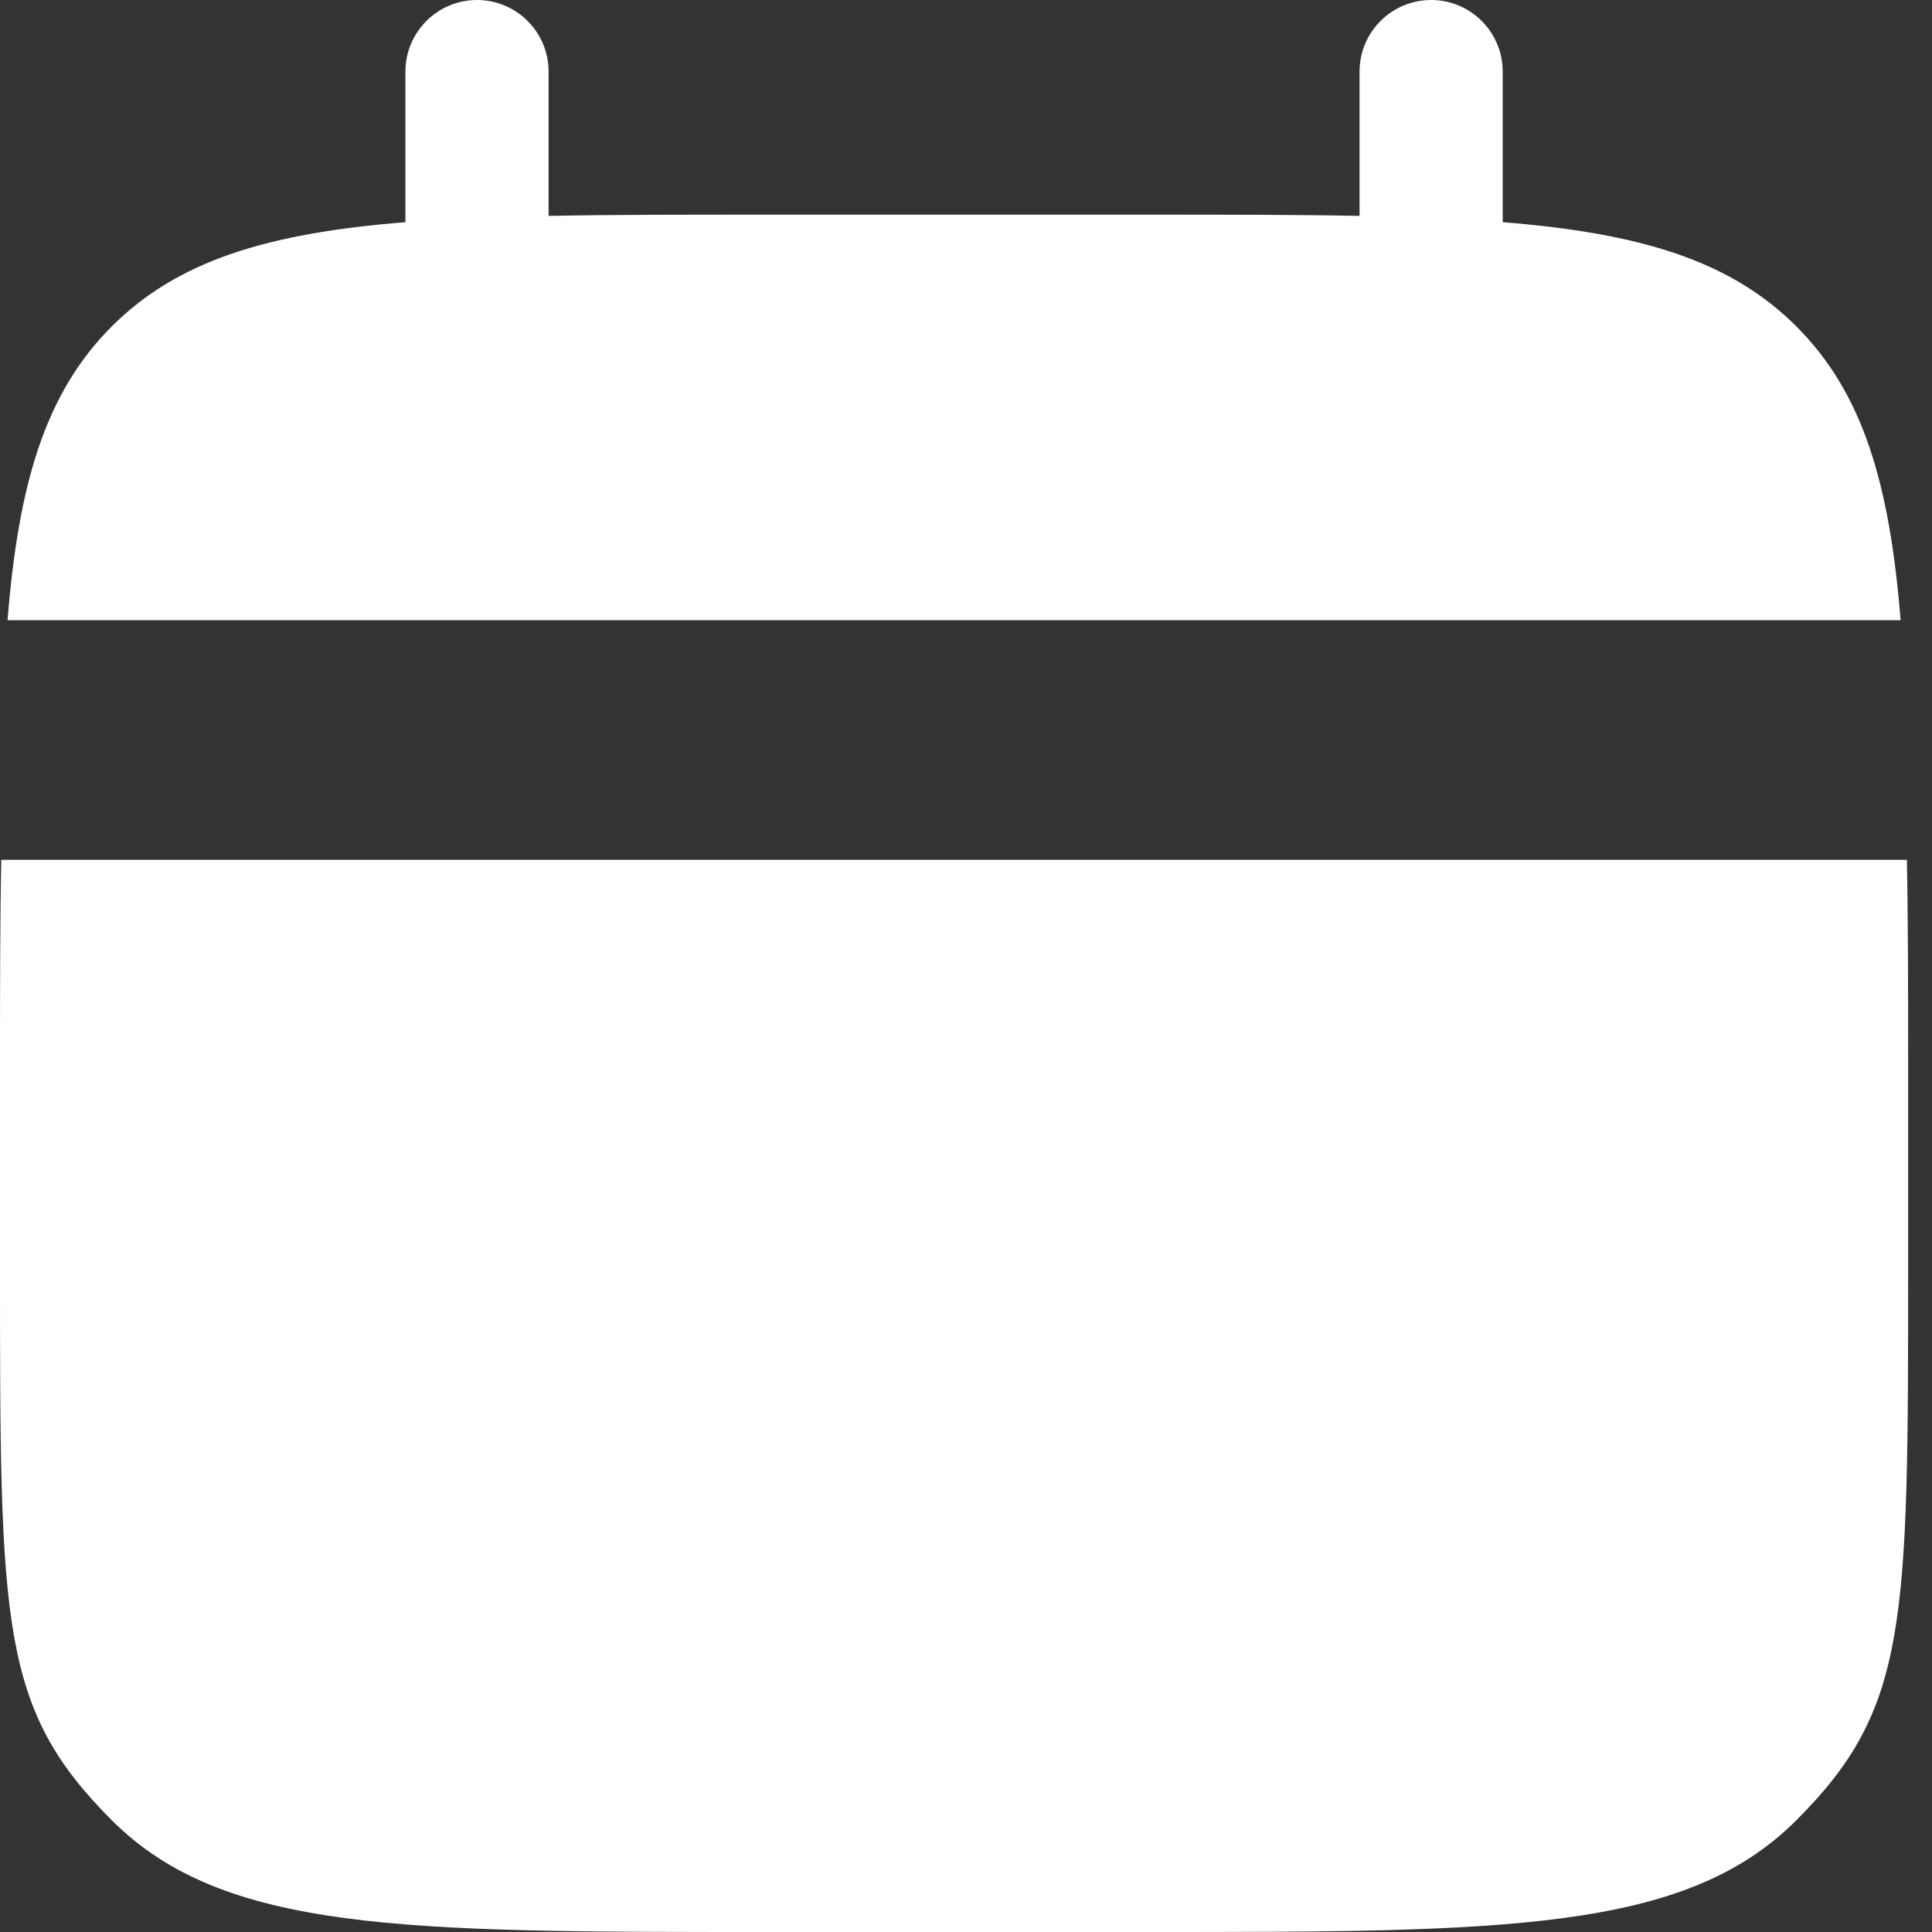 <svg width="20" height="20" viewBox="0 0 20 20" fill="none" xmlns="http://www.w3.org/2000/svg">
<rect x="0" y="0" width="20" height="20" fill="#333333" stroke="none"/>
<path d="M19.753 13.099V11.123C19.753 10.295 19.753 9.558 19.74 8.901H0.013C-0 9.558 -0 10.295 -0 11.123V13.099C-0 16.823 -0 17.686 1.157 18.843C2.314 20 4.176 20 7.901 20H11.852C15.576 20 17.439 20 18.596 18.843C19.753 17.686 19.753 16.823 19.753 13.099Z" fill="white"/>
<path d="M5.679 0.741C5.679 0.332 5.347 0 4.938 0C4.529 0 4.197 0.332 4.197 0.741V2.3C2.776 2.414 1.843 2.694 1.157 3.379C0.471 4.065 0.192 4.998 0.078 6.42H19.675C19.561 4.998 19.282 4.065 18.596 3.379C17.91 2.694 16.977 2.414 15.556 2.3V0.741C15.556 0.332 15.224 0 14.815 0C14.406 0 14.074 0.332 14.074 0.741V2.235C13.417 2.222 12.681 2.222 11.852 2.222H7.901C7.073 2.222 6.336 2.222 5.679 2.235V0.741Z" fill="white"/>
</svg>
